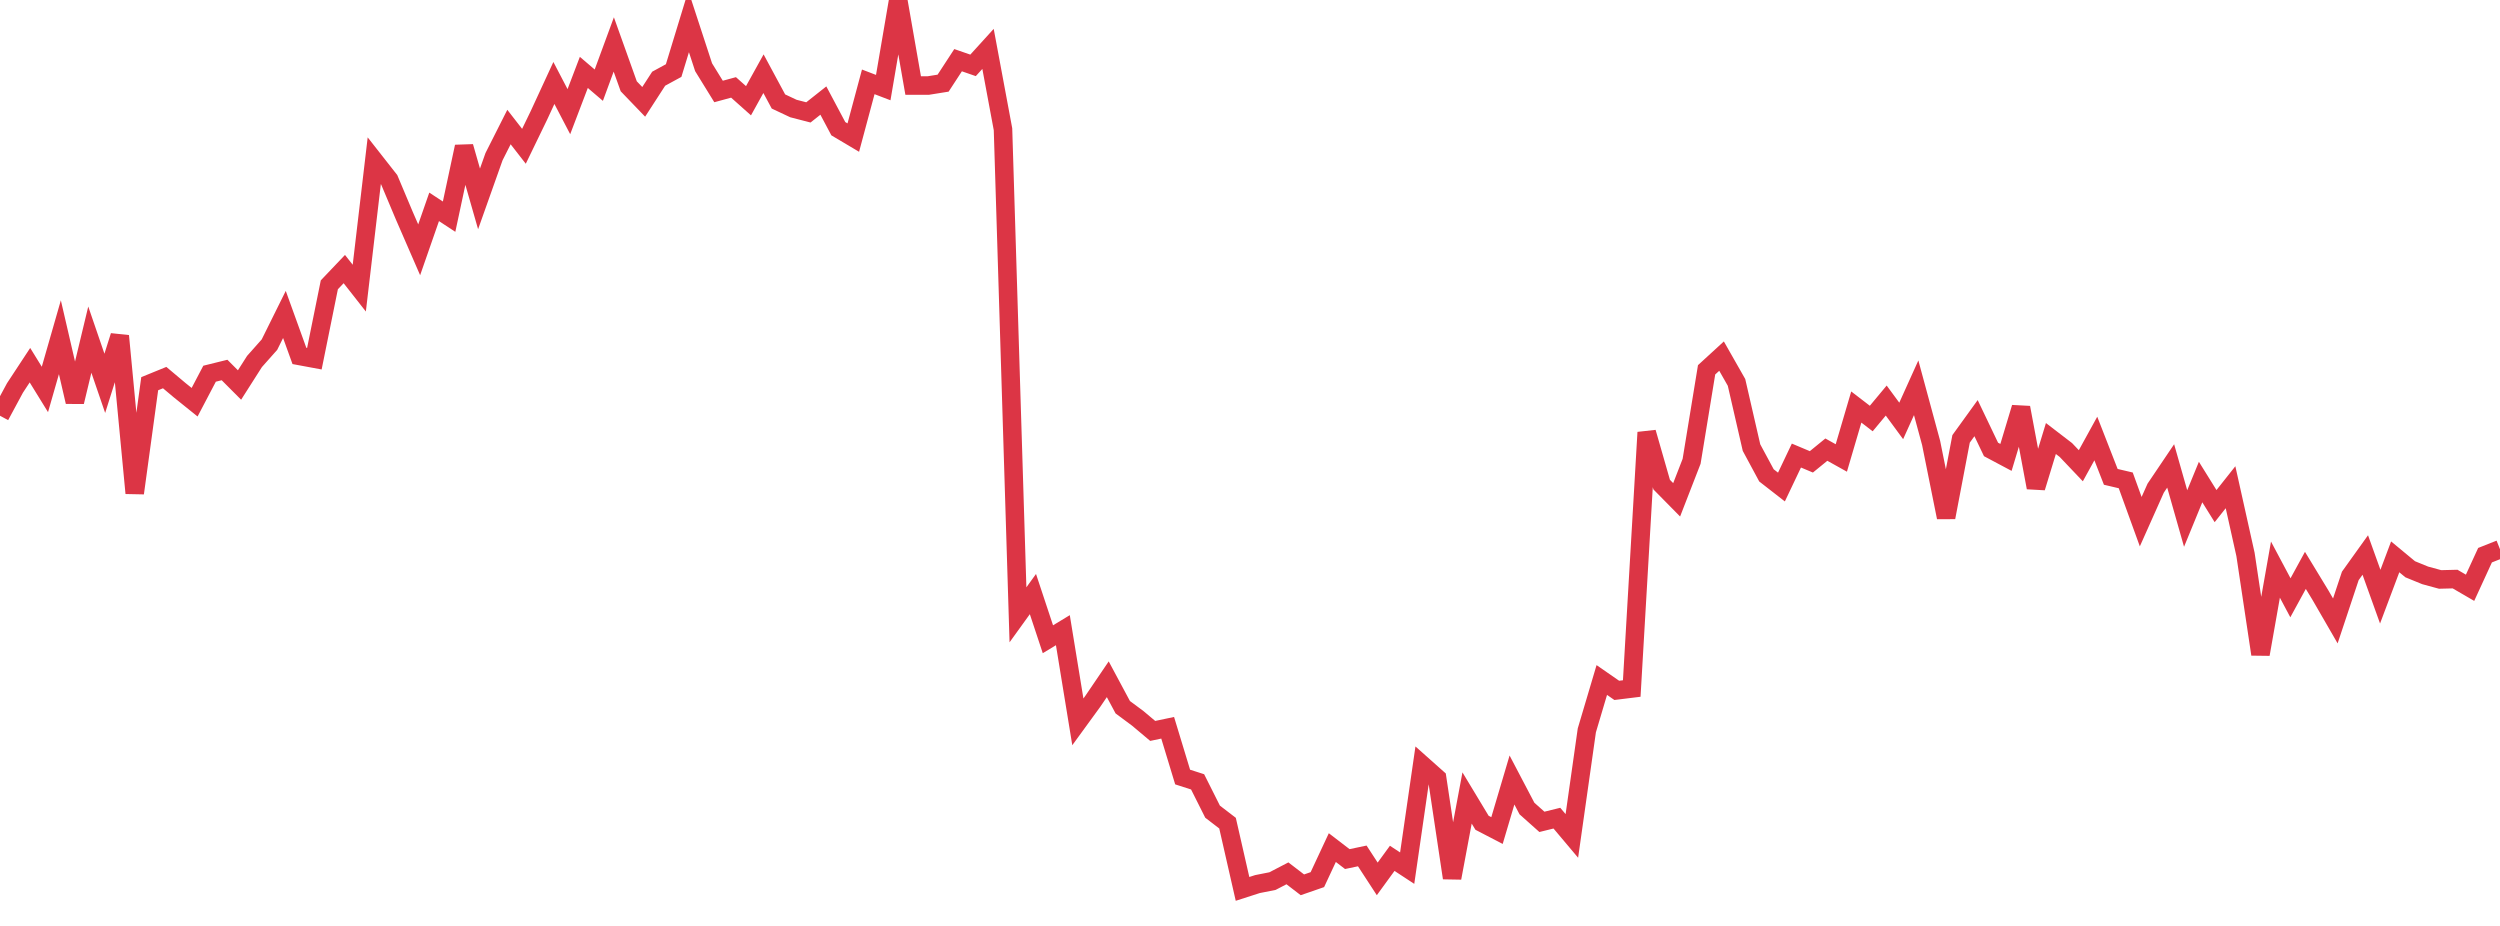 <?xml version="1.0" standalone="no"?>
<!DOCTYPE svg PUBLIC "-//W3C//DTD SVG 1.1//EN" "http://www.w3.org/Graphics/SVG/1.1/DTD/svg11.dtd">
<svg width="135" height="50" viewBox="0 0 135 50" preserveAspectRatio="none" class="sparkline" xmlns="http://www.w3.org/2000/svg"
xmlns:xlink="http://www.w3.org/1999/xlink"><path  class="sparkline--line" d="M 0 22.45 L 0 22.45 L 0.808 20.95 L 1.617 19.72 L 2.425 21.03 L 3.234 18.21 L 4.042 21.7 L 4.85 18.34 L 5.659 20.7 L 6.467 18.14 L 7.275 26.63 L 8.084 20.72 L 8.892 20.39 L 9.701 21.07 L 10.509 21.72 L 11.317 20.18 L 12.126 19.98 L 12.934 20.79 L 13.743 19.52 L 14.551 18.61 L 15.359 16.98 L 16.168 19.22 L 16.976 19.37 L 17.784 15.38 L 18.593 14.53 L 19.401 15.56 L 20.21 8.68 L 21.018 9.71 L 21.826 11.63 L 22.635 13.49 L 23.443 11.17 L 24.251 11.7 L 25.06 7.92 L 25.868 10.74 L 26.677 8.46 L 27.485 6.86 L 28.293 7.9 L 29.102 6.23 L 29.91 4.48 L 30.719 6.03 L 31.527 3.91 L 32.335 4.6 L 33.144 2.4 L 33.952 4.66 L 34.76 5.5 L 35.569 4.25 L 36.377 3.81 L 37.186 1.16 L 37.994 3.63 L 38.802 4.94 L 39.611 4.72 L 40.419 5.44 L 41.228 3.98 L 42.036 5.48 L 42.844 5.86 L 43.653 6.07 L 44.461 5.43 L 45.269 6.95 L 46.078 7.43 L 46.886 4.42 L 47.695 4.73 L 48.503 0 L 49.311 4.62 L 50.12 4.62 L 50.928 4.49 L 51.737 3.25 L 52.545 3.53 L 53.353 2.64 L 54.162 6.98 L 54.97 33.2 L 55.778 32.08 L 56.587 34.52 L 57.395 34.03 L 58.204 38.98 L 59.012 37.87 L 59.82 36.68 L 60.629 38.19 L 61.437 38.79 L 62.246 39.47 L 63.054 39.3 L 63.862 41.96 L 64.671 42.22 L 65.479 43.83 L 66.287 44.45 L 67.096 48 L 67.904 47.74 L 68.713 47.58 L 69.521 47.16 L 70.329 47.78 L 71.138 47.5 L 71.946 45.77 L 72.754 46.39 L 73.563 46.22 L 74.371 47.46 L 75.18 46.35 L 75.988 46.88 L 76.796 41.3 L 77.605 42.02 L 78.413 47.41 L 79.222 43.09 L 80.03 44.43 L 80.838 44.85 L 81.647 42.12 L 82.455 43.66 L 83.263 44.38 L 84.072 44.18 L 84.88 45.14 L 85.689 39.44 L 86.497 36.72 L 87.305 37.28 L 88.114 37.18 L 88.922 23.35 L 89.731 26.17 L 90.539 26.99 L 91.347 24.91 L 92.156 19.97 L 92.964 19.23 L 93.772 20.65 L 94.581 24.17 L 95.389 25.67 L 96.198 26.3 L 97.006 24.6 L 97.814 24.94 L 98.623 24.28 L 99.431 24.73 L 100.24 21.98 L 101.048 22.6 L 101.856 21.63 L 102.665 22.73 L 103.473 20.94 L 104.281 23.92 L 105.09 27.94 L 105.898 23.7 L 106.707 22.58 L 107.515 24.27 L 108.323 24.7 L 109.132 22.01 L 109.94 26.33 L 110.749 23.68 L 111.557 24.3 L 112.365 25.15 L 113.174 23.68 L 113.982 25.75 L 114.79 25.94 L 115.599 28.17 L 116.407 26.36 L 117.216 25.16 L 118.024 28 L 118.832 26.03 L 119.641 27.33 L 120.449 26.31 L 121.257 29.94 L 122.066 35.33 L 122.874 30.76 L 123.683 32.28 L 124.491 30.8 L 125.299 32.13 L 126.108 33.53 L 126.916 31.1 L 127.725 29.97 L 128.533 32.22 L 129.341 30.07 L 130.15 30.74 L 130.958 31.07 L 131.766 31.29 L 132.575 31.27 L 133.383 31.74 L 134.192 29.98 L 135 29.66" fill="none" stroke-width="1" stroke="#dc3545"></path></svg>